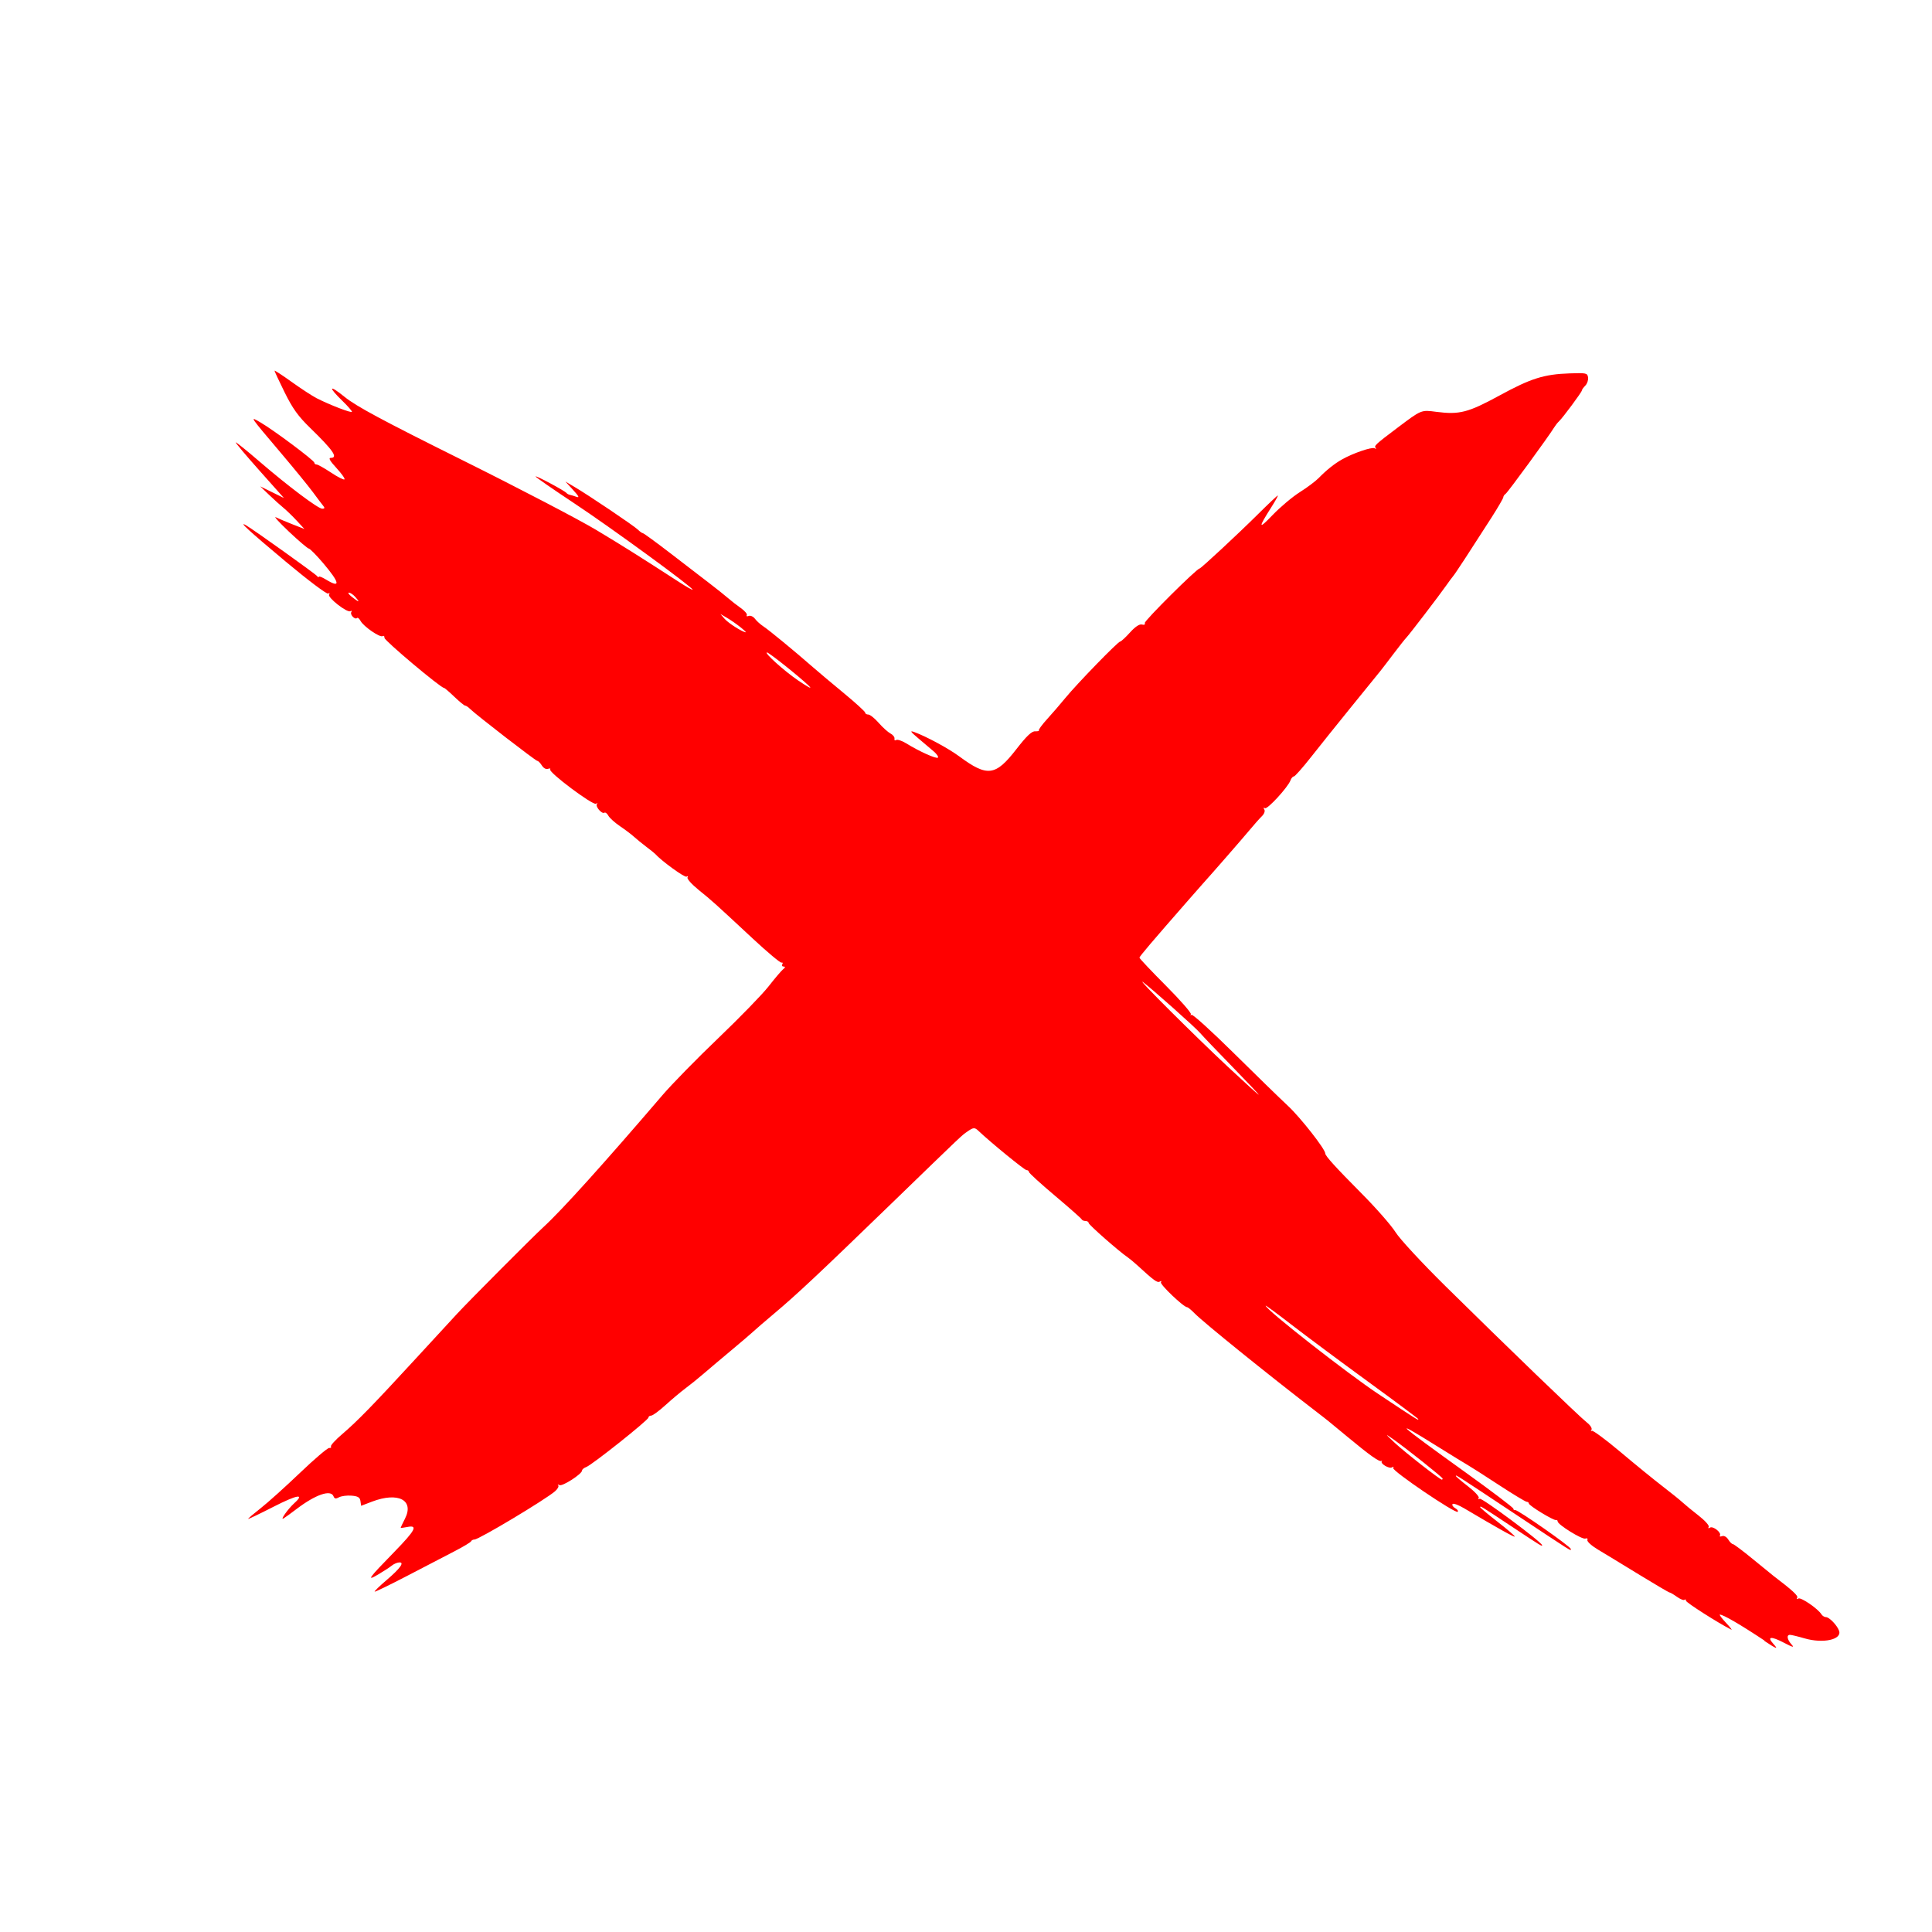 <?xml version="1.0" encoding="UTF-8" standalone="no"?>
<!-- Created with Inkscape (http://www.inkscape.org/) -->

<svg
   width="60mm"
   height="60mm"
   viewBox="0 0 60 60"
   version="1.1"
   id="svg1"
   xmlns="http://www.w3.org/2000/svg"
   xmlns:svg="http://www.w3.org/2000/svg">
  <defs
     id="defs1" />
  <g
     id="layer1"
     transform="translate(-27.231,-15.238)">
    <path
       d="m 82.029,66.188 c -0.737,-0.49 -1.281,-0.807 -1.385,-0.807 -0.028,0 0.056,0.113 0.186,0.251 0.13,0.138 0.206,0.235 0.168,0.216 -0.413,-0.208 -1.409,-0.844 -1.409,-0.899 0,-0.039 -0.02,-0.052 -0.044,-0.028 -0.024,0.024 -0.129,-0.017 -0.234,-0.092 -0.104,-0.074 -0.208,-0.135 -0.23,-0.135 -0.022,0 -0.45,-0.251 -0.951,-0.558 -0.501,-0.308 -1.073,-0.655 -1.271,-0.773 -0.198,-0.118 -0.346,-0.251 -0.33,-0.297 0.017,-0.047 -0.01,-0.067 -0.063,-0.046 -0.099,0.038 -0.861,-0.434 -0.861,-0.533 0,-0.032 -0.023,-0.052 -0.052,-0.043 -0.071,0.022 -0.842,-0.448 -0.842,-0.513 0,-0.029 -0.03,-0.053 -0.066,-0.053 -0.036,0 -0.43,-0.238 -0.876,-0.53 -0.446,-0.292 -0.872,-0.564 -0.947,-0.606 -0.076,-0.042 -0.508,-0.308 -0.962,-0.591 -1.467,-0.916 -1.262,-0.727 0.876,0.808 0.822,0.59 1.494,1.1 1.494,1.133 0,0.033 0.025,0.053 0.056,0.043 0.07,-0.022 1.723,1.132 1.727,1.207 0.004,0.07 0.124,0.145 -1.783,-1.121 -1.811,-1.202 -1.786,-1.187 -1.786,-1.145 0,0.016 0.17,0.161 0.377,0.321 0.207,0.16 0.357,0.323 0.333,0.362 -0.025,0.04 -0.011,0.051 0.031,0.025 0.066,-0.04 1.938,1.353 1.938,1.442 0,0.045 -0.036,0.022 -0.962,-0.592 -0.931,-0.618 -0.962,-0.637 -0.962,-0.59 0,0.02 0.248,0.227 0.55,0.462 0.302,0.234 0.538,0.438 0.524,0.452 -0.022,0.022 -0.532,-0.262 -1.571,-0.878 -0.178,-0.106 -0.341,-0.165 -0.362,-0.132 -0.02,0.034 0.017,0.091 0.084,0.128 0.067,0.037 0.101,0.088 0.077,0.112 -0.067,0.068 -2.052,-1.279 -2.003,-1.359 0.025,-0.04 0.009,-0.049 -0.036,-0.021 -0.087,0.054 -0.374,-0.116 -0.319,-0.188 0.018,-0.025 0.014,-0.031 -0.01,-0.013 -0.059,0.044 -0.355,-0.166 -1.055,-0.747 -0.637,-0.528 -0.602,-0.5 -0.996,-0.803 -1.503,-1.156 -3.483,-2.756 -3.753,-3.033 -0.101,-0.104 -0.205,-0.189 -0.23,-0.189 -0.108,0 -0.854,-0.711 -0.814,-0.775 0.025,-0.041 0.01,-0.05 -0.037,-0.021 -0.074,0.046 -0.179,-0.03 -0.7,-0.509 -0.103,-0.094 -0.233,-0.202 -0.289,-0.24 -0.267,-0.18 -1.219,-1.016 -1.219,-1.071 0,-0.034 -0.044,-0.062 -0.098,-0.062 -0.054,0 -0.108,-0.024 -0.12,-0.053 -0.013,-0.029 -0.386,-0.359 -0.83,-0.733 -0.444,-0.374 -0.807,-0.705 -0.807,-0.737 0,-0.032 -0.034,-0.058 -0.076,-0.058 -0.061,0 -1.119,-0.864 -1.492,-1.219 -0.117,-0.111 -0.156,-0.109 -0.343,0.022 -0.192,0.134 -0.075,0.024 -2.388,2.264 -2.239,2.168 -2.906,2.794 -3.605,3.382 -0.281,0.236 -0.573,0.488 -0.649,0.559 -0.076,0.071 -0.385,0.335 -0.687,0.587 -0.302,0.252 -0.689,0.578 -0.859,0.725 -0.17,0.147 -0.427,0.354 -0.57,0.46 -0.143,0.106 -0.421,0.34 -0.618,0.519 -0.197,0.179 -0.396,0.326 -0.444,0.326 -0.047,0 -0.086,0.028 -0.086,0.062 0,0.076 -1.748,1.467 -1.929,1.534 -0.073,0.027 -0.132,0.076 -0.132,0.109 0,0.108 -0.615,0.504 -0.704,0.453 -0.047,-0.027 -0.063,-0.024 -0.036,0.006 0.028,0.031 -0.017,0.114 -0.098,0.185 -0.304,0.263 -2.367,1.499 -2.503,1.499 -0.045,0 -0.092,0.025 -0.105,0.055 -0.012,0.03 -0.239,0.167 -0.504,0.304 -0.264,0.137 -0.928,0.482 -1.474,0.766 -0.546,0.284 -1.004,0.507 -1.017,0.494 -0.013,-0.013 0.15,-0.171 0.362,-0.352 0.439,-0.375 0.577,-0.57 0.394,-0.555 -0.064,0.005 -0.165,0.05 -0.225,0.099 -0.06,0.049 -0.246,0.171 -0.414,0.27 -0.384,0.227 -0.324,0.142 0.501,-0.704 0.649,-0.667 0.736,-0.834 0.396,-0.766 -0.113,0.023 -0.206,0.033 -0.206,0.023 0,-0.01 0.06,-0.135 0.133,-0.279 0.295,-0.579 -0.208,-0.841 -1.021,-0.532 l -0.34,0.13 -0.021,-0.147 c -0.016,-0.114 -0.076,-0.151 -0.276,-0.168 -0.14,-0.012 -0.314,0.011 -0.388,0.05 -0.102,0.055 -0.142,0.048 -0.172,-0.03 -0.084,-0.218 -0.557,-0.055 -1.149,0.395 -0.166,0.127 -0.347,0.258 -0.402,0.291 -0.126,0.077 0.136,-0.295 0.332,-0.472 0.341,-0.308 0.091,-0.265 -0.645,0.111 -0.434,0.222 -0.79,0.392 -0.79,0.377 0,-0.014 0.178,-0.165 0.395,-0.335 0.217,-0.17 0.764,-0.662 1.215,-1.093 0.451,-0.431 0.86,-0.78 0.909,-0.775 0.05,0.005 0.074,-0.016 0.055,-0.047 -0.019,-0.031 0.14,-0.205 0.354,-0.387 0.457,-0.389 0.96,-0.905 2.296,-2.358 0.539,-0.585 1.109,-1.204 1.266,-1.374 0.385,-0.416 2.337,-2.376 2.68,-2.691 0.572,-0.524 1.883,-1.979 3.696,-4.096 0.294,-0.344 1.078,-1.145 1.742,-1.779 0.663,-0.635 1.363,-1.355 1.555,-1.601 0.192,-0.246 0.395,-0.485 0.452,-0.532 0.072,-0.059 0.077,-0.086 0.018,-0.086 -0.047,0 -0.066,-0.032 -0.042,-0.07 0.024,-0.039 0.012,-0.062 -0.026,-0.052 -0.038,0.01 -0.434,-0.321 -0.881,-0.737 -1.227,-1.142 -1.263,-1.175 -1.687,-1.517 -0.217,-0.176 -0.374,-0.351 -0.35,-0.39 0.025,-0.04 0.012,-0.051 -0.03,-0.026 -0.058,0.036 -0.781,-0.489 -0.977,-0.709 -0.019,-0.021 -0.142,-0.12 -0.275,-0.22 -0.132,-0.1 -0.302,-0.239 -0.378,-0.308 -0.076,-0.07 -0.271,-0.218 -0.434,-0.328 -0.163,-0.111 -0.327,-0.258 -0.364,-0.328 -0.038,-0.07 -0.093,-0.112 -0.124,-0.092 -0.08,0.049 -0.292,-0.202 -0.229,-0.27 0.028,-0.032 0.014,-0.036 -0.032,-0.009 -0.098,0.056 -1.477,-0.977 -1.422,-1.065 0.02,-0.032 -0.01,-0.04 -0.066,-0.019 -0.06,0.023 -0.139,-0.02 -0.192,-0.104 -0.049,-0.079 -0.112,-0.143 -0.141,-0.143 -0.052,0 -1.914,-1.439 -2.093,-1.618 -0.054,-0.055 -0.122,-0.099 -0.149,-0.099 -0.028,0 -0.178,-0.124 -0.336,-0.275 -0.157,-0.151 -0.302,-0.275 -0.322,-0.275 -0.102,0 -1.857,-1.476 -1.848,-1.555 0.005,-0.051 -0.02,-0.074 -0.056,-0.052 -0.083,0.051 -0.593,-0.3 -0.685,-0.472 -0.039,-0.072 -0.088,-0.113 -0.11,-0.091 -0.064,0.064 -0.227,-0.105 -0.178,-0.184 0.024,-0.039 0.012,-0.052 -0.027,-0.028 -0.099,0.061 -0.72,-0.425 -0.663,-0.518 0.027,-0.044 0.015,-0.056 -0.029,-0.029 -0.042,0.026 -0.627,-0.415 -1.315,-0.99 -1.133,-0.947 -1.499,-1.283 -1.235,-1.13 0.231,0.133 2.162,1.513 2.208,1.578 0.028,0.039 0.051,0.048 0.051,0.021 4e-4,-0.028 0.102,0.011 0.224,0.086 0.463,0.282 0.433,0.105 -0.086,-0.508 -0.208,-0.246 -0.409,-0.45 -0.447,-0.454 -0.038,-0.004 -0.316,-0.241 -0.618,-0.526 -0.302,-0.286 -0.484,-0.486 -0.405,-0.446 0.08,0.04 0.312,0.138 0.515,0.218 l 0.371,0.145 -0.24,-0.259 c -0.132,-0.142 -0.318,-0.322 -0.412,-0.399 -0.095,-0.077 -0.296,-0.258 -0.447,-0.403 l -0.275,-0.263 0.369,0.181 0.368,0.181 -0.77,-0.864 c -0.423,-0.475 -0.749,-0.864 -0.725,-0.864 0.025,0 0.353,0.265 0.73,0.59 0.894,0.77 1.827,1.471 1.956,1.471 0.074,0 0.084,-0.024 0.033,-0.086 -0.039,-0.047 -0.185,-0.24 -0.324,-0.429 -0.14,-0.189 -0.581,-0.73 -0.981,-1.202 -1.013,-1.197 -0.991,-1.164 -0.64,-0.959 0.41,0.239 1.667,1.179 1.667,1.247 0,0.031 0.031,0.056 0.07,0.056 0.038,0 0.24,0.113 0.448,0.251 0.208,0.138 0.396,0.233 0.417,0.211 0.022,-0.022 -0.091,-0.181 -0.25,-0.354 -0.2,-0.217 -0.256,-0.314 -0.178,-0.314 0.24,0 0.08,-0.233 -0.64,-0.933 -0.371,-0.361 -0.541,-0.598 -0.789,-1.099 -0.173,-0.351 -0.315,-0.655 -0.315,-0.674 0,-0.019 0.24,0.137 0.532,0.347 0.293,0.21 0.641,0.437 0.773,0.505 0.413,0.211 1.099,0.474 1.099,0.422 0,-0.027 -0.126,-0.172 -0.28,-0.322 -0.472,-0.458 -0.442,-0.54 0.052,-0.14 0.365,0.295 1.174,0.729 3.663,1.967 1.757,0.874 3.627,1.85 4.156,2.168 0.866,0.521 1.277,0.78 2.594,1.631 0.217,0.14 0.395,0.24 0.395,0.221 0,-0.076 -2.551,-1.938 -3.679,-2.684 -0.659,-0.437 -1.199,-0.811 -1.199,-0.832 0,-0.041 0.906,0.443 0.962,0.515 0.019,0.024 0.065,0.049 0.103,0.056 0.038,0.007 0.13,0.034 0.206,0.062 0.1,0.036 0.073,-0.02 -0.103,-0.212 l -0.24,-0.262 0.275,0.162 c 0.452,0.266 1.859,1.215 1.977,1.332 0.06,0.06 0.129,0.109 0.153,0.109 0.024,0 0.416,0.286 0.87,0.635 0.454,0.349 1.001,0.77 1.215,0.934 0.214,0.164 0.466,0.366 0.561,0.448 0.094,0.082 0.272,0.221 0.396,0.308 0.123,0.087 0.207,0.187 0.186,0.221 -0.022,0.034 0.006,0.045 0.06,0.024 0.055,-0.021 0.142,0.019 0.193,0.088 0.051,0.069 0.17,0.176 0.264,0.238 0.17,0.111 0.963,0.763 1.543,1.271 0.166,0.145 0.597,0.508 0.959,0.806 0.362,0.299 0.658,0.569 0.658,0.601 0,0.032 0.043,0.058 0.096,0.058 0.053,0 0.198,0.116 0.322,0.258 0.124,0.142 0.29,0.291 0.368,0.332 0.078,0.041 0.133,0.113 0.123,0.16 -0.01,0.047 0.013,0.065 0.053,0.041 0.039,-0.024 0.181,0.023 0.315,0.106 0.403,0.249 0.934,0.488 0.981,0.441 0.024,-0.024 -0.034,-0.111 -0.13,-0.193 -0.096,-0.082 -0.312,-0.265 -0.481,-0.408 -0.245,-0.207 -0.27,-0.246 -0.124,-0.193 0.37,0.134 1.063,0.508 1.397,0.755 0.873,0.645 1.125,0.614 1.771,-0.219 0.318,-0.411 0.478,-0.563 0.586,-0.559 0.082,0.003 0.135,-0.01 0.116,-0.028 -0.018,-0.018 0.098,-0.177 0.258,-0.353 0.16,-0.176 0.415,-0.471 0.566,-0.656 0.356,-0.435 1.633,-1.751 1.701,-1.751 0.028,0 0.165,-0.126 0.304,-0.28 0.163,-0.181 0.295,-0.269 0.372,-0.248 0.072,0.019 0.108,-4e-4 0.089,-0.048 -0.024,-0.063 1.613,-1.69 1.701,-1.692 0.042,-8e-4 1.186,-1.064 1.793,-1.666 0.333,-0.331 0.619,-0.601 0.636,-0.601 0.017,0 -0.073,0.162 -0.199,0.361 -0.416,0.654 -0.408,0.71 0.034,0.249 0.24,-0.25 0.622,-0.571 0.847,-0.713 0.226,-0.142 0.489,-0.339 0.586,-0.438 0.247,-0.253 0.492,-0.448 0.727,-0.58 0.347,-0.196 0.929,-0.394 1.013,-0.346 0.044,0.025 0.059,0.022 0.033,-0.007 -0.06,-0.067 -0.012,-0.112 0.664,-0.621 0.765,-0.576 0.739,-0.566 1.225,-0.503 0.711,0.092 0.984,0.021 1.948,-0.504 0.984,-0.537 1.384,-0.663 2.188,-0.691 0.515,-0.018 0.551,-0.01 0.57,0.127 0.011,0.08 -0.027,0.194 -0.086,0.253 -0.059,0.059 -0.107,0.127 -0.107,0.151 0,0.049 -0.595,0.852 -0.715,0.963 -0.042,0.039 -0.106,0.121 -0.144,0.183 -0.166,0.274 -1.441,2.018 -1.507,2.062 -0.04,0.027 -0.073,0.075 -0.073,0.107 0,0.032 -0.167,0.319 -0.371,0.638 -0.673,1.051 -1.121,1.736 -1.186,1.811 -0.035,0.041 -0.132,0.172 -0.215,0.291 -0.217,0.31 -1.141,1.518 -1.24,1.621 -0.046,0.047 -0.224,0.274 -0.397,0.502 -0.173,0.229 -0.362,0.476 -0.422,0.55 -0.059,0.073 -0.459,0.566 -0.889,1.095 -0.429,0.529 -0.993,1.232 -1.253,1.563 -0.26,0.331 -0.5,0.601 -0.533,0.601 -0.033,0 -0.079,0.054 -0.103,0.12 -0.078,0.213 -0.719,0.912 -0.794,0.865 -0.044,-0.028 -0.052,-0.012 -0.02,0.04 0.03,0.049 -0.001,0.137 -0.075,0.209 -0.07,0.068 -0.251,0.272 -0.402,0.454 -0.224,0.268 -1.154,1.335 -1.441,1.652 -0.038,0.042 -0.229,0.258 -0.423,0.481 -1.149,1.313 -1.536,1.768 -1.536,1.807 0,0.024 0.368,0.414 0.818,0.866 0.45,0.452 0.801,0.853 0.779,0.891 -0.022,0.038 -0.013,0.046 0.018,0.017 0.032,-0.029 0.616,0.5 1.299,1.175 0.683,0.675 1.449,1.421 1.702,1.657 0.387,0.362 1.154,1.34 1.154,1.473 0,0.077 0.318,0.427 1.128,1.243 0.45,0.453 0.925,0.995 1.054,1.202 0.132,0.212 0.816,0.951 1.558,1.683 1.875,1.85 4.161,4.055 4.384,4.227 0.107,0.082 0.17,0.182 0.144,0.227 -0.025,0.044 -0.022,0.059 0.008,0.032 0.029,-0.026 0.428,0.268 0.887,0.654 0.458,0.386 1.05,0.868 1.314,1.071 0.264,0.203 0.543,0.428 0.618,0.498 0.076,0.071 0.3,0.255 0.498,0.409 0.198,0.154 0.34,0.312 0.316,0.353 -0.028,0.044 -0.013,0.053 0.038,0.022 0.095,-0.059 0.366,0.155 0.31,0.245 -0.02,0.032 0.01,0.041 0.066,0.02 0.06,-0.023 0.14,0.02 0.192,0.104 0.049,0.079 0.114,0.143 0.144,0.143 0.03,0 0.308,0.209 0.619,0.464 0.31,0.255 0.595,0.487 0.633,0.516 0.6,0.456 0.783,0.625 0.746,0.686 -0.027,0.044 -0.013,0.053 0.035,0.024 0.078,-0.048 0.605,0.312 0.717,0.49 0.03,0.048 0.094,0.088 0.142,0.088 0.102,0 0.348,0.256 0.406,0.424 0.096,0.273 -0.493,0.403 -1.069,0.236 -0.209,-0.061 -0.414,-0.11 -0.455,-0.11 -0.113,0 -0.091,0.143 0.045,0.295 0.098,0.109 0.051,0.098 -0.243,-0.055 -0.39,-0.203 -0.525,-0.189 -0.324,0.034 0.173,0.191 0.115,0.173 -0.274,-0.086 z m -9.996,-5.031 c 0,-0.039 -1.143,-0.949 -1.546,-1.231 -0.254,-0.178 -0.249,-0.169 0.069,0.129 0.307,0.287 1.393,1.135 1.453,1.135 0.013,0 0.024,-0.015 0.024,-0.033 z m -0.756,-1.848 c 0,-0.014 -0.703,-0.539 -1.563,-1.165 -0.859,-0.626 -1.926,-1.42 -2.37,-1.763 -0.444,-0.343 -0.807,-0.61 -0.807,-0.594 0,0.117 2.53,2.1 3.505,2.747 1.234,0.819 1.236,0.82 1.236,0.776 z M 65.491,48.355 c -0.472,-0.484 -0.917,-0.951 -0.989,-1.036 -0.14,-0.167 -1.553,-1.424 -1.779,-1.583 -0.217,-0.152 1.621,1.68 2.644,2.635 0.509,0.476 0.939,0.865 0.955,0.865 0.016,0 -0.358,-0.396 -0.831,-0.881 z M 52.347,36.533 c -0.299,-0.287 -1.239,-1.036 -1.297,-1.033 -0.098,0.004 0.528,0.569 0.956,0.862 0.334,0.228 0.473,0.298 0.341,0.172 z m -2.126,-1.821 c -0.113,-0.091 -0.299,-0.22 -0.412,-0.286 l -0.206,-0.12 0.137,0.156 c 0.118,0.133 0.546,0.405 0.653,0.413 0.019,0.002 -0.058,-0.072 -0.172,-0.163 z M 38.267,33.779 c -0.068,-0.076 -0.158,-0.137 -0.2,-0.136 -0.042,8.01e-4 0.002,0.062 0.096,0.136 0.221,0.173 0.26,0.173 0.103,0 z"
       style="fill:#ff0000;stroke-width:0.052"
       id="g1" />
  </g>
</svg>
